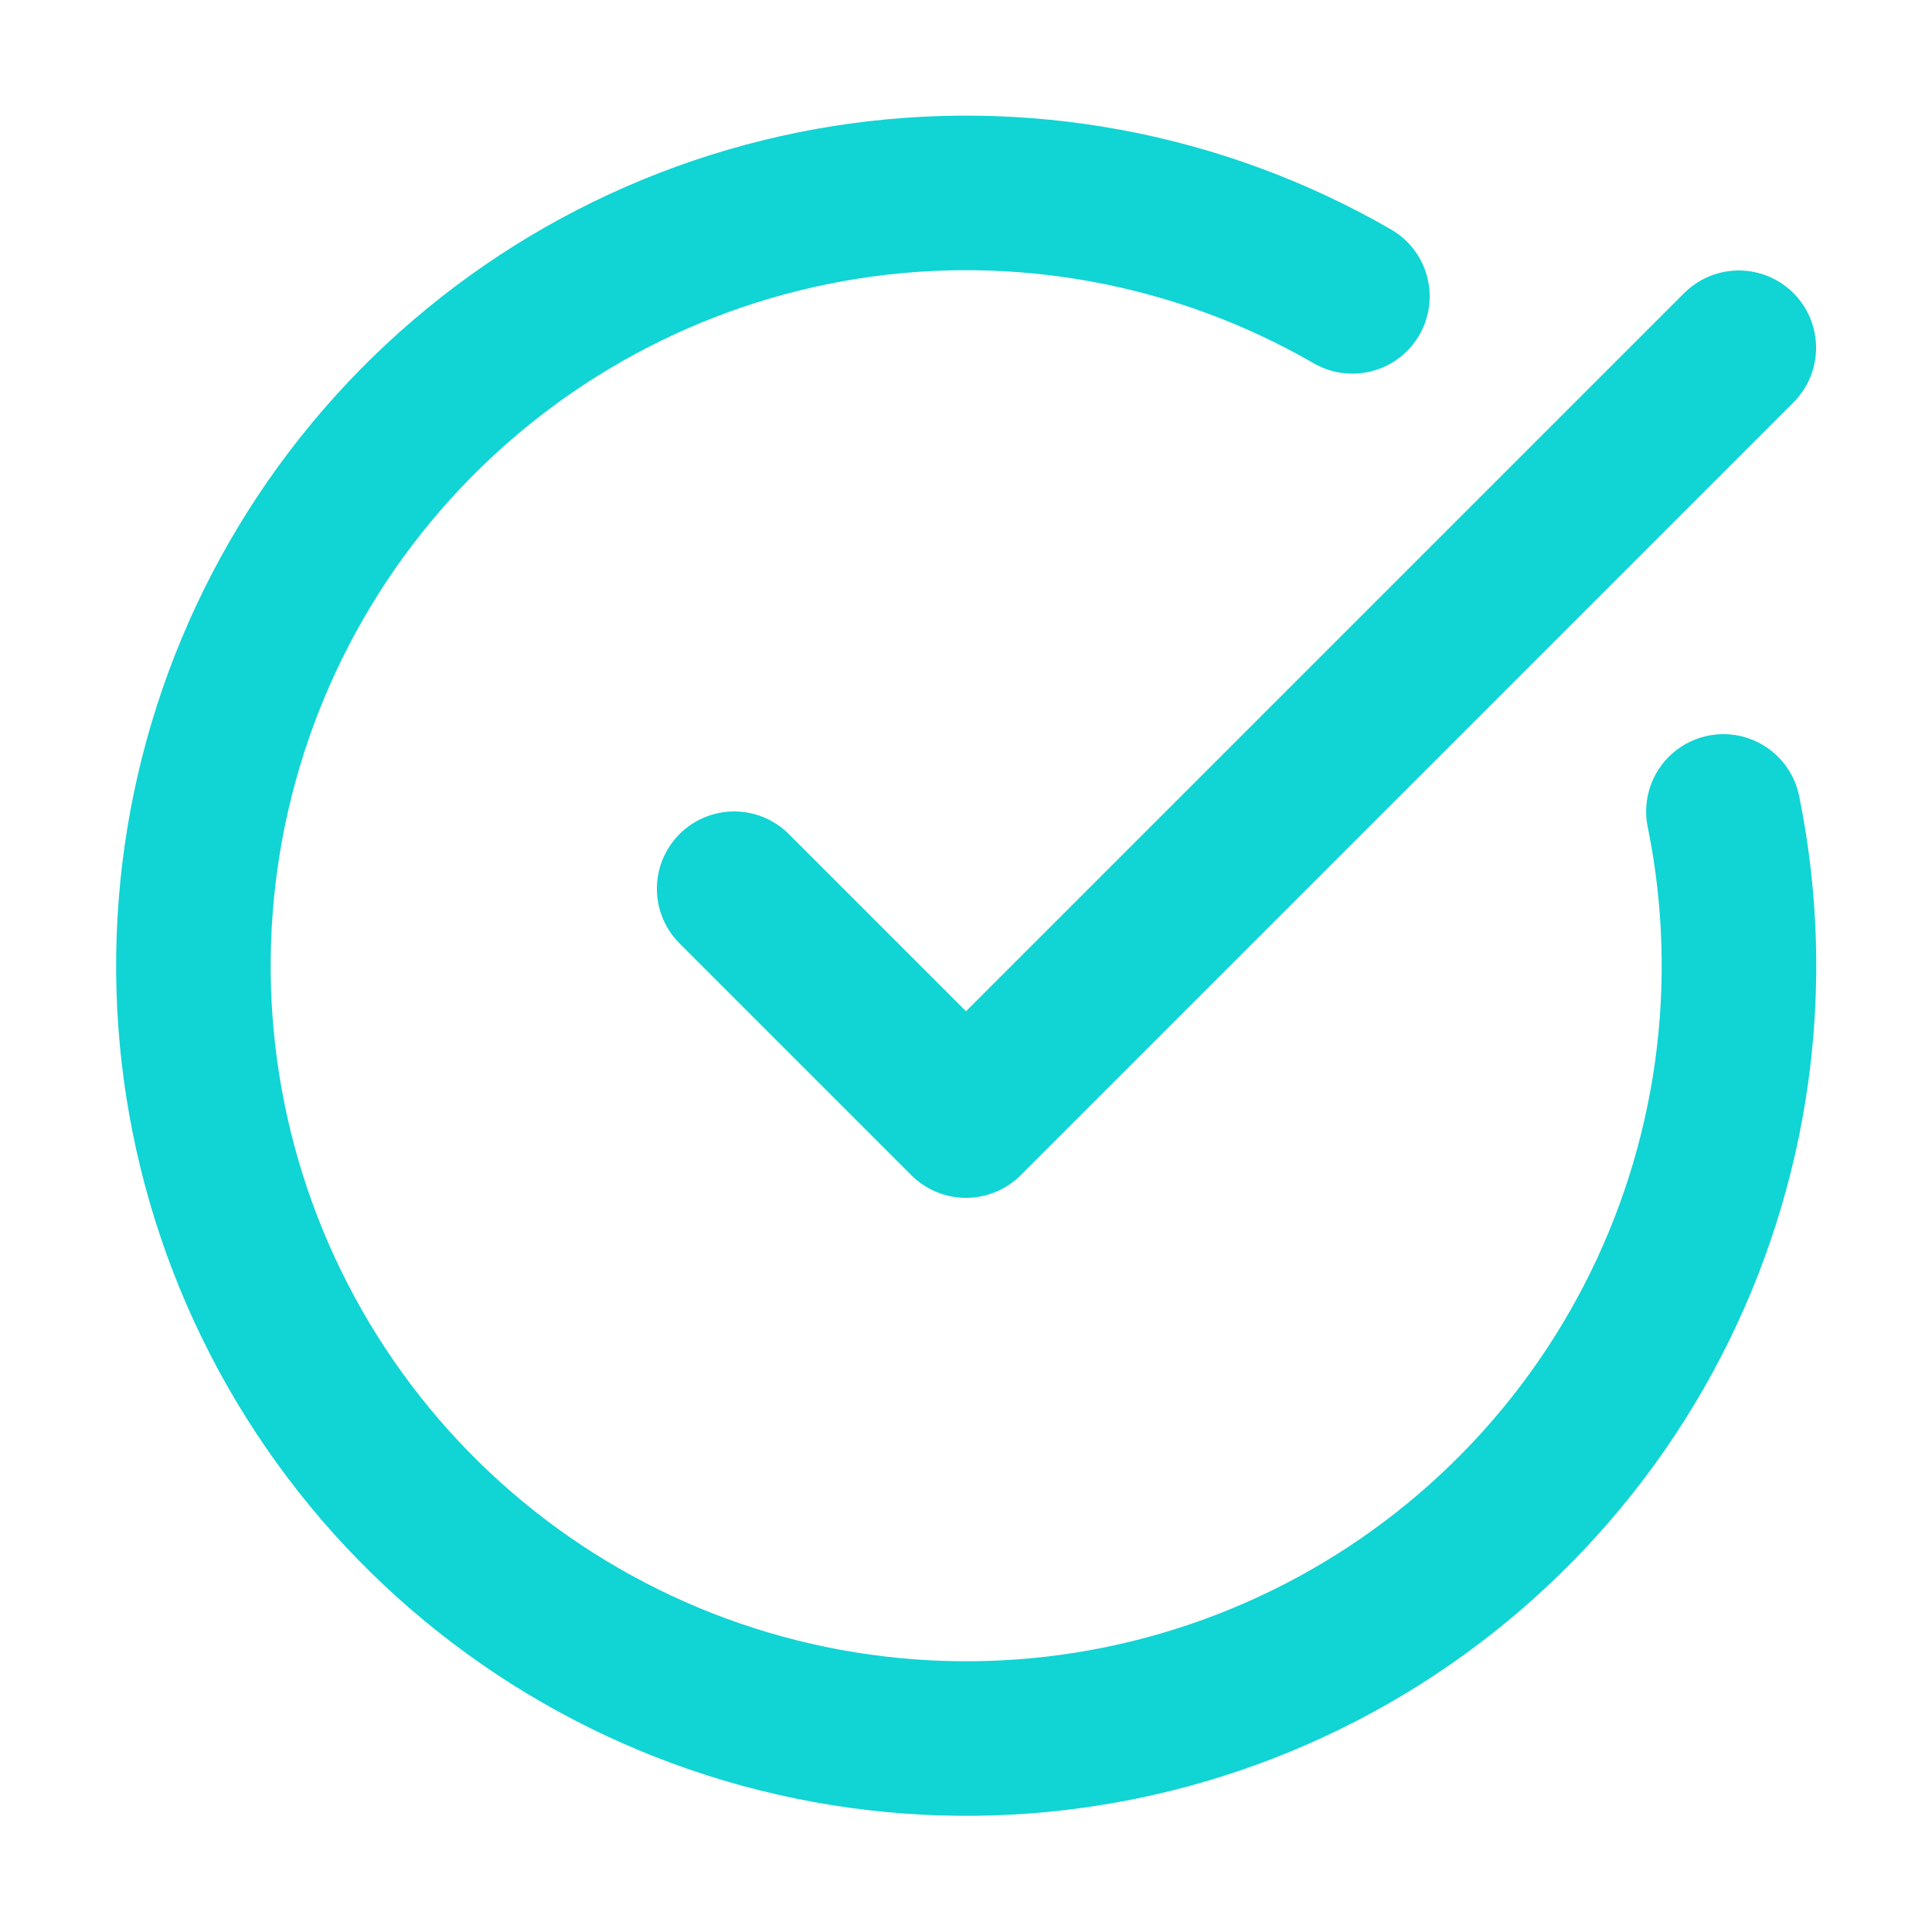 <svg width="25" height="25" viewBox="0 0 25 25" fill="none" xmlns="http://www.w3.org/2000/svg">
<g clip-path="url(#clip0_3_975)">
<path d="M22.301 10.5C22.758 12.741 22.432 15.071 21.379 17.102C20.326 19.132 18.608 20.74 16.513 21.657C14.417 22.575 12.071 22.746 9.864 22.142C7.658 21.539 5.725 20.197 4.388 18.341C3.051 16.485 2.391 14.227 2.518 11.943C2.644 9.66 3.55 7.488 5.084 5.791C6.618 4.094 8.687 2.974 10.946 2.618C13.206 2.262 15.519 2.692 17.5 3.835" stroke="#11D4D4" stroke-width="2" stroke-linecap="round" stroke-linejoin="round"/>
<path d="M9.5 11.5L12.5 14.5L22.5 4.5" stroke="#11D4D4" stroke-width="2" stroke-linecap="round" stroke-linejoin="round"/>
</g>
<defs>
<clipPath id="clip0_3_975">
<rect width="24" height="24" fill="white" transform="translate(0.5 0.5)"/>
</clipPath>
</defs>
</svg>
